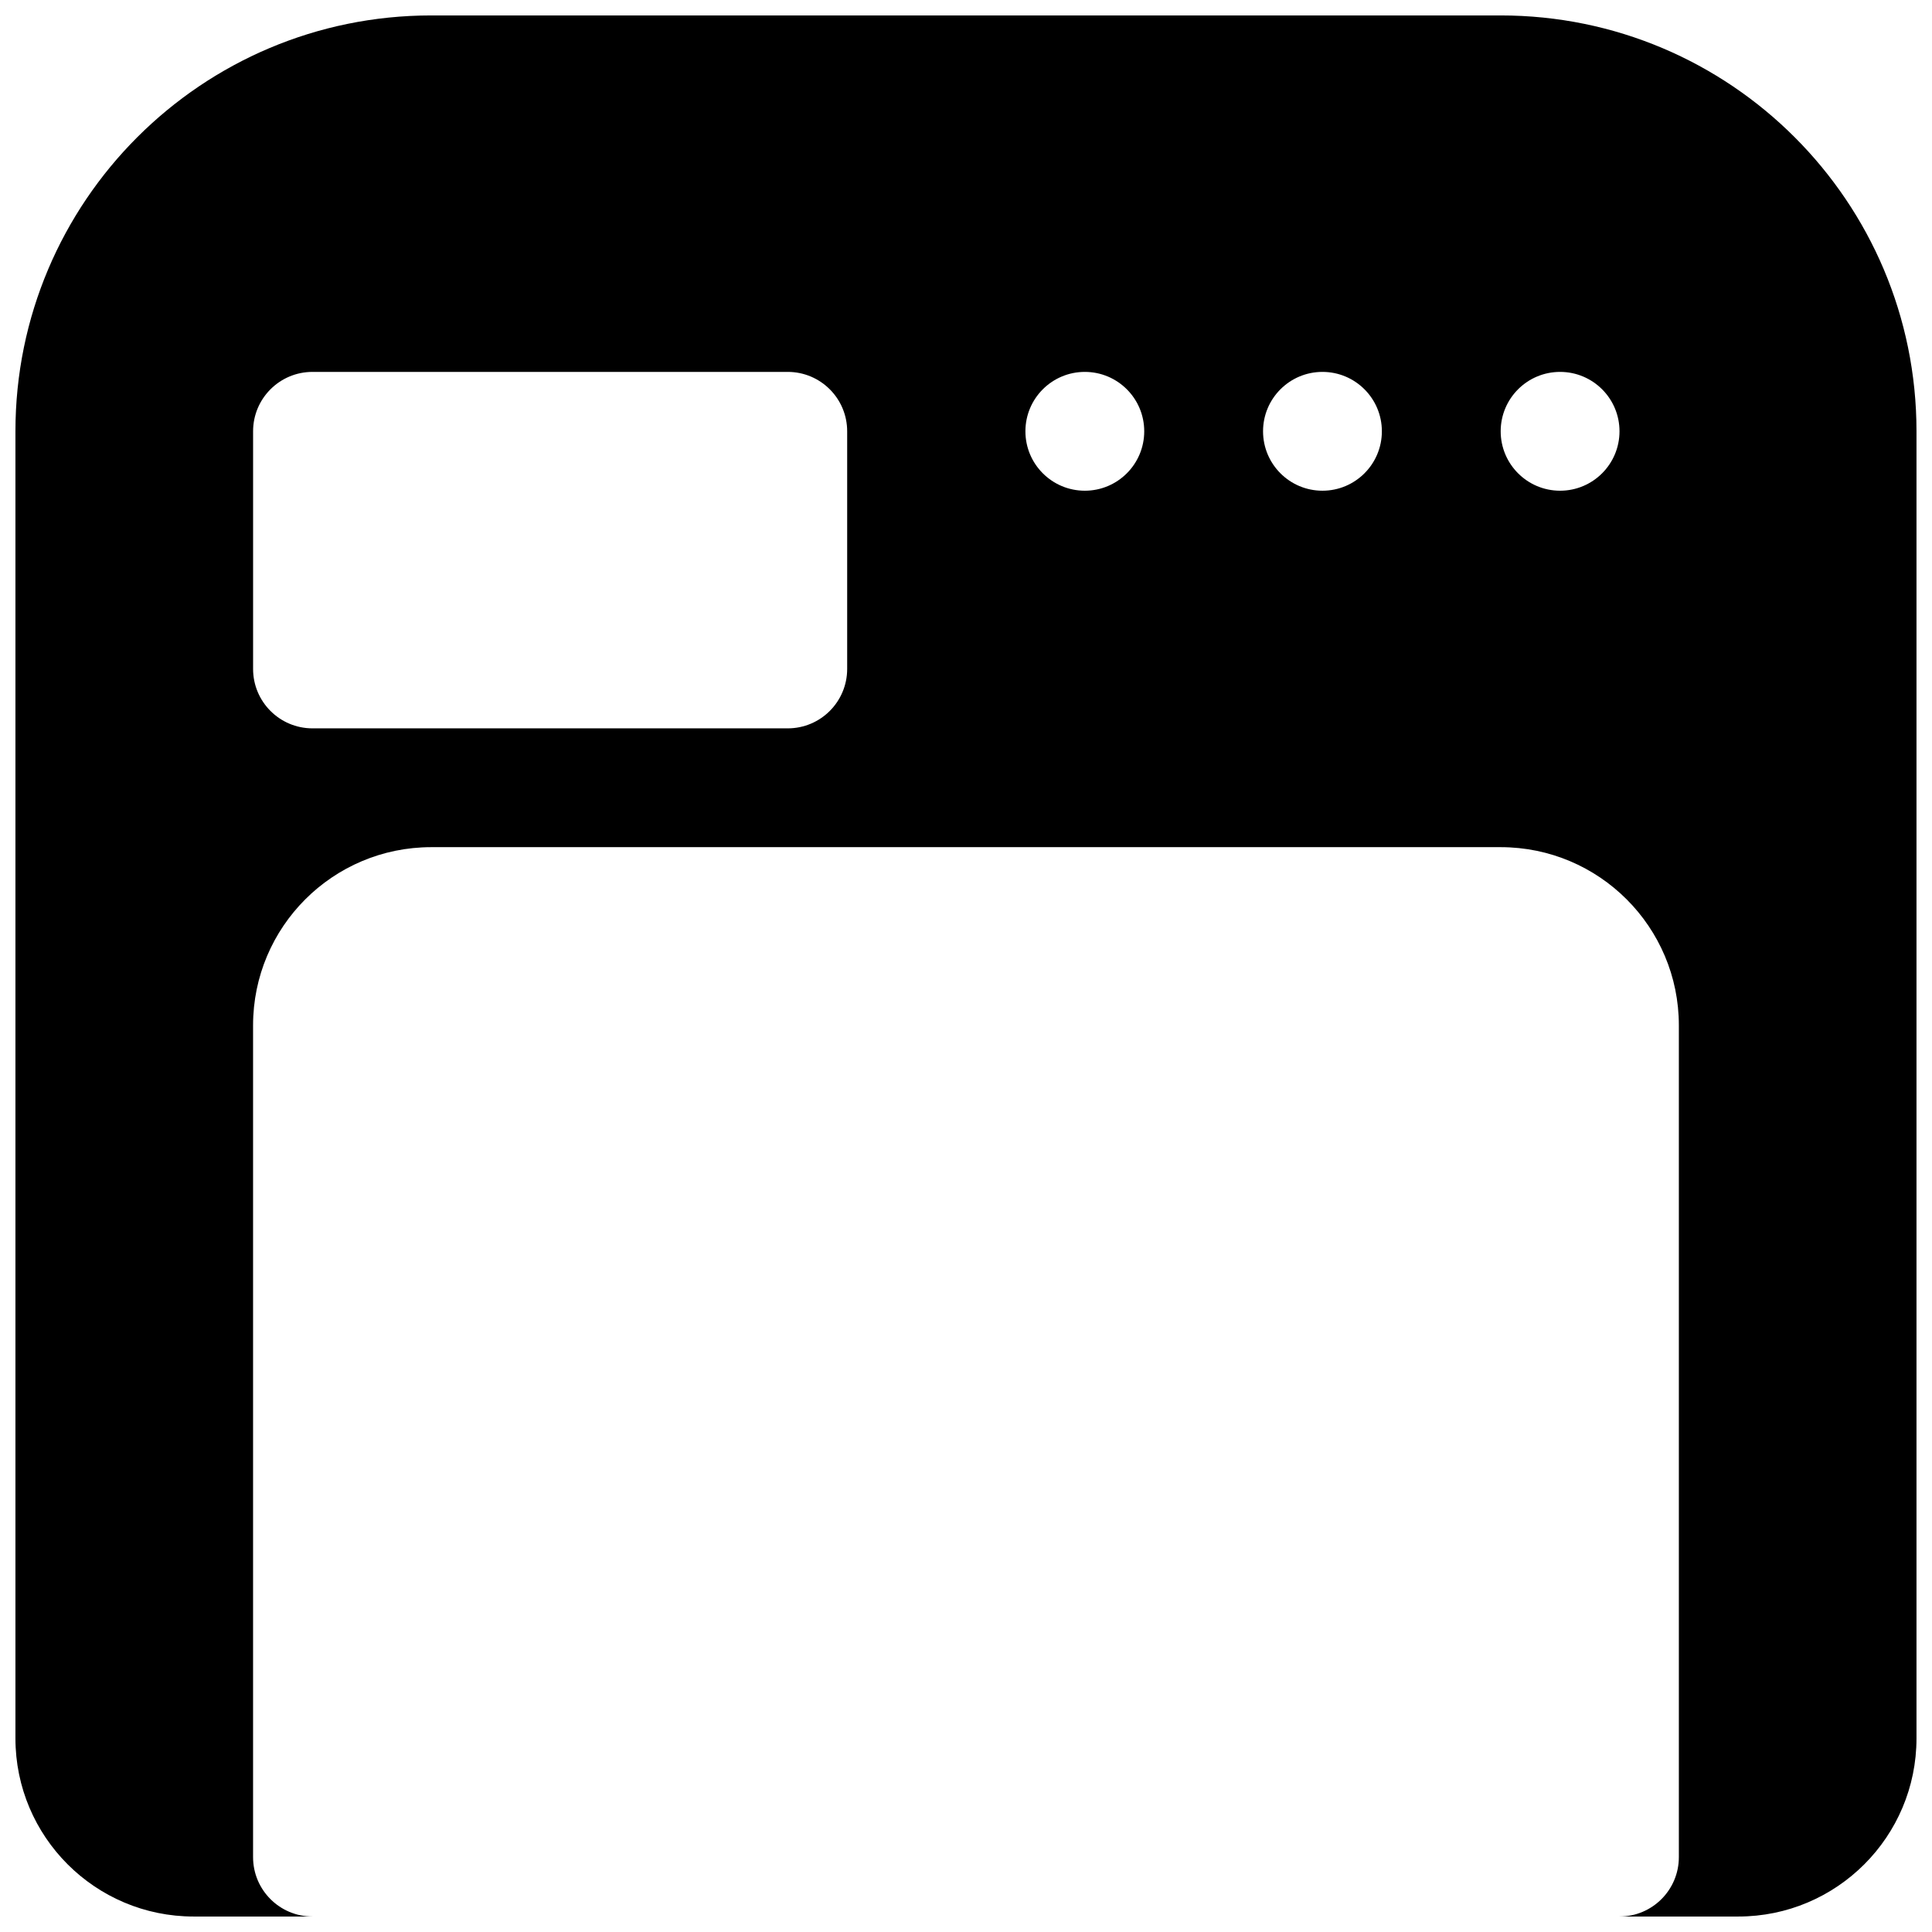 <?xml version="1.0" encoding="UTF-8"?>
<!-- The Best Svg Icon site in the world: iconSvg.co, Visit us! https://iconsvg.co -->
<svg width="800px" height="800px" version="1.1" viewBox="144 144 512 512" xmlns="http://www.w3.org/2000/svg">
 <defs>
  <clipPath id="a">
   <path d="m148.09 148.09h503.81v503.81h-503.81z"/>
  </clipPath>
 </defs>
 <g clip-path="url(#a)">
  <path d="m258.3 148.09c-60.863 0-110.21 49.344-110.21 110.21v346.37c0 26.086 21.148 47.23 47.23 47.23h31.488c-8.695 0-15.742-7.047-15.742-15.742v-220.42c0-26.086 21.145-47.23 47.23-47.23h283.39c26.086 0 47.23 21.145 47.23 47.23v220.42c0 8.695-7.047 15.742-15.742 15.742h31.488c26.086 0 47.23-21.145 47.23-47.23v-346.37c0-60.863-49.34-110.21-110.21-110.21zm110.21 110.21c0-8.695-7.051-15.742-15.746-15.742h-125.95c-8.695 0-15.742 7.047-15.742 15.742v62.977c0 8.695 7.047 15.746 15.742 15.746h125.95c8.695 0 15.746-7.051 15.746-15.746zm188.93 15.746c8.695 0 15.746-7.051 15.746-15.746 0-8.695-7.051-15.742-15.746-15.742s-15.742 7.047-15.742 15.742c0 8.695 7.047 15.746 15.742 15.746zm-47.23-15.746c0 8.695-7.047 15.746-15.746 15.746-8.695 0-15.742-7.051-15.742-15.746 0-8.695 7.047-15.742 15.742-15.742 8.699 0 15.746 7.047 15.746 15.742zm-78.719 15.746c8.695 0 15.742-7.051 15.742-15.746 0-8.695-7.047-15.742-15.742-15.742-8.695 0-15.746 7.047-15.746 15.742 0 8.695 7.051 15.746 15.746 15.746z" fill-rule="evenodd"/>
 </g>
</svg>